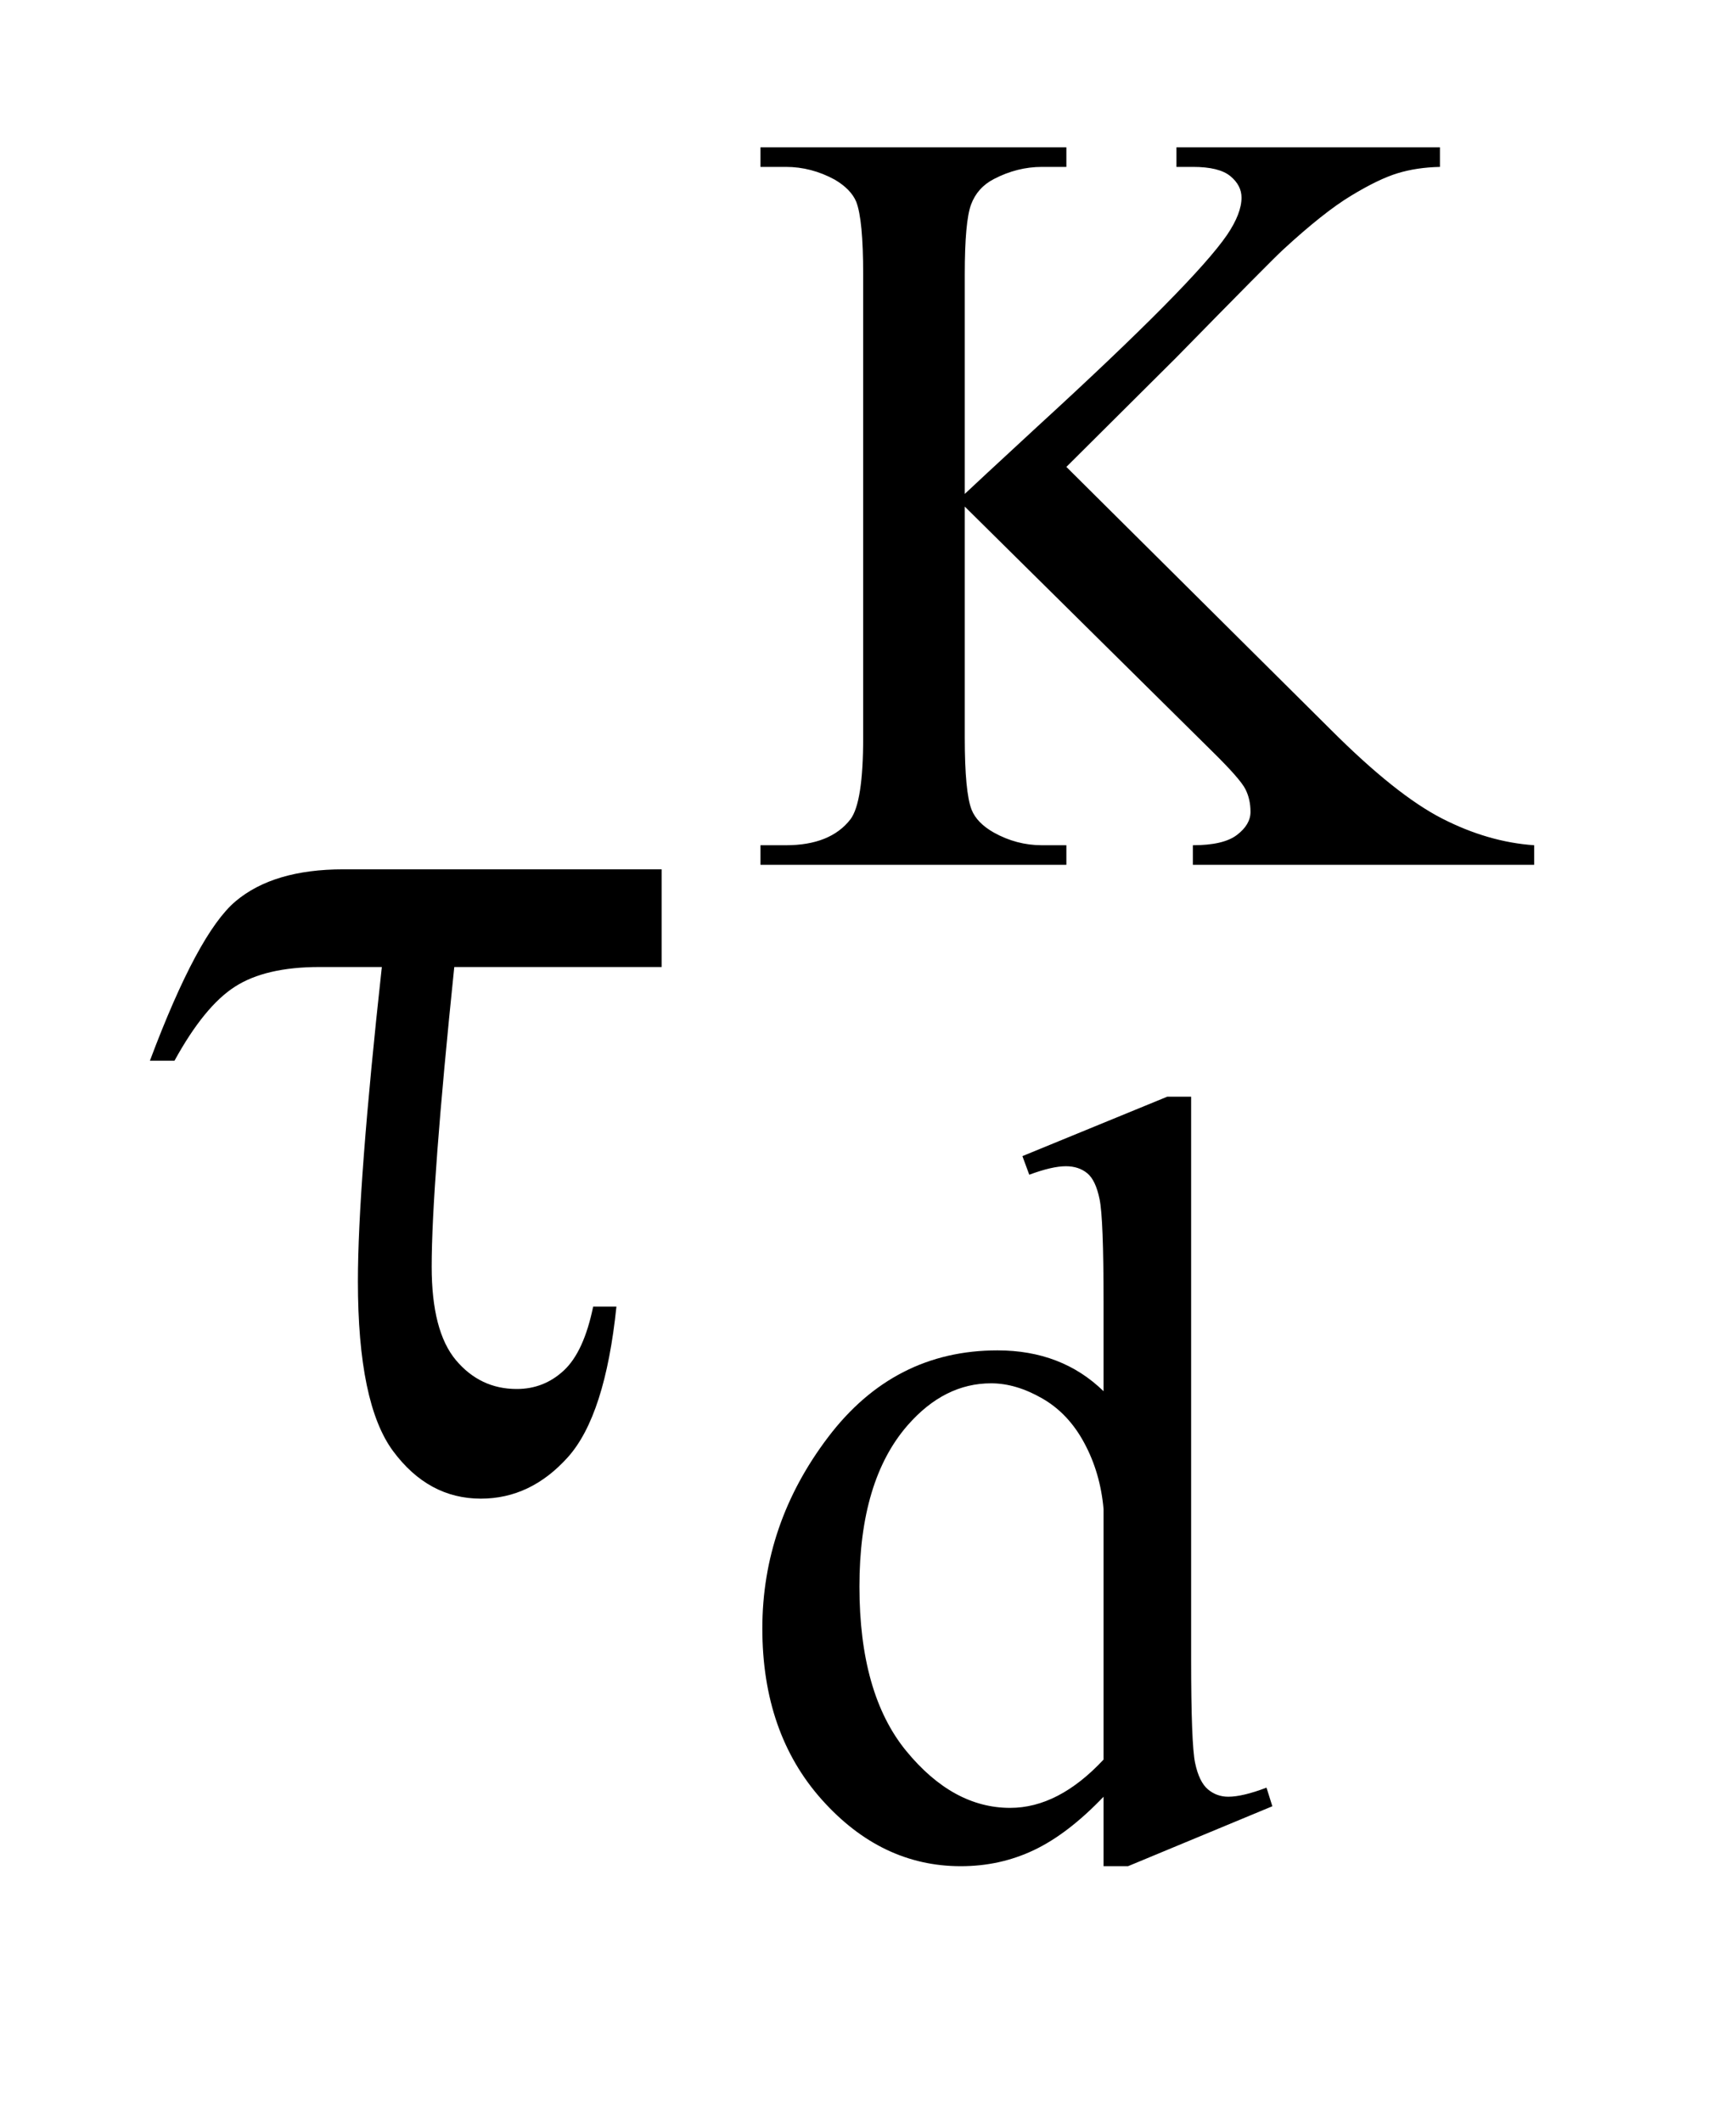 <?xml version="1.0" encoding="UTF-8"?>
<!DOCTYPE svg PUBLIC '-//W3C//DTD SVG 1.0//EN'
          'http://www.w3.org/TR/2001/REC-SVG-20010904/DTD/svg10.dtd'>
<svg stroke-dasharray="none" shape-rendering="auto" xmlns="http://www.w3.org/2000/svg" font-family="'Dialog'" text-rendering="auto" width="18" fill-opacity="1" color-interpolation="auto" color-rendering="auto" preserveAspectRatio="xMidYMid meet" font-size="12px" viewBox="0 0 18 22" fill="black" xmlns:xlink="http://www.w3.org/1999/xlink" stroke="black" image-rendering="auto" stroke-miterlimit="10" stroke-linecap="square" stroke-linejoin="miter" font-style="normal" stroke-width="1" height="22" stroke-dashoffset="0" font-weight="normal" stroke-opacity="1"
><!--Generated by the Batik Graphics2D SVG Generator--><defs id="genericDefs"
  /><g
  ><defs id="defs1"
    ><clipPath clipPathUnits="userSpaceOnUse" id="clipPath1"
      ><path d="M1.067 2.215 L12.268 2.215 L12.268 15.59 L1.067 15.59 L1.067 2.215 Z"
      /></clipPath
      ><clipPath clipPathUnits="userSpaceOnUse" id="clipPath2"
      ><path d="M34.098 70.77 L34.098 498.089 L391.964 498.089 L391.964 70.77 Z"
      /></clipPath
    ></defs
    ><g transform="scale(1.576,1.576) translate(-1.067,-2.215) matrix(0.031,0,0,0.031,0,0)"
    ><path d="M260.734 170.547 L316.891 226.359 Q330.703 240.172 340.469 245.172 Q350.234 250.172 360.016 250.844 L360.016 255 L287.578 255 L287.578 250.844 Q294.078 250.844 296.938 248.656 Q299.812 246.469 299.812 243.766 Q299.812 241.078 298.734 238.953 Q297.672 236.812 291.734 230.969 L239.172 178.969 L239.172 228.047 Q239.172 239.609 240.625 243.312 Q241.75 246.125 245.344 248.156 Q250.172 250.844 255.562 250.844 L260.734 250.844 L260.734 255 L195.812 255 L195.812 250.844 L201.203 250.844 Q210.641 250.844 214.906 245.344 Q217.609 241.75 217.609 228.047 L217.609 129.672 Q217.609 118.094 216.141 114.281 Q215.016 111.594 211.547 109.562 Q206.594 106.875 201.203 106.875 L195.812 106.875 L195.812 102.719 L260.734 102.719 L260.734 106.875 L255.562 106.875 Q250.281 106.875 245.344 109.453 Q241.859 111.25 240.516 114.844 Q239.172 118.438 239.172 129.672 L239.172 176.281 Q241.422 174.141 254.547 162.016 Q287.906 131.469 294.875 121.25 Q297.906 116.75 297.906 113.391 Q297.906 110.797 295.547 108.844 Q293.188 106.875 287.578 106.875 L284.094 106.875 L284.094 102.719 L340.016 102.719 L340.016 106.875 Q335.078 106.984 331.031 108.219 Q326.984 109.453 321.141 113 Q315.312 116.531 306.781 124.391 Q304.312 126.641 283.984 147.406 L260.734 170.547 Z" stroke="none" clip-path="url(#clipPath2)"
    /></g
    ><g transform="matrix(0.049,0,0,0.049,-1.682,-3.49)"
    ><path d="M267.844 451.438 Q260.328 459.297 253.141 462.719 Q245.953 466.141 237.641 466.141 Q220.797 466.141 208.219 452.047 Q195.641 437.953 195.641 415.828 Q195.641 393.703 209.562 375.344 Q223.484 356.984 245.391 356.984 Q258.984 356.984 267.844 365.625 L267.844 346.656 Q267.844 329.016 267 324.984 Q266.172 320.938 264.375 319.484 Q262.578 318.016 259.875 318.016 Q256.953 318.016 252.125 319.812 L250.672 315.875 L281.328 303.297 L286.375 303.297 L286.375 422.234 Q286.375 440.312 287.219 444.297 Q288.062 448.281 289.906 449.859 Q291.766 451.438 294.234 451.438 Q297.266 451.438 302.328 449.516 L303.562 453.453 L273.016 466.141 L267.844 466.141 L267.844 451.438 ZM267.844 443.578 L267.844 390.562 Q267.172 382.922 263.797 376.641 Q260.438 370.344 254.875 367.156 Q249.312 363.953 244.047 363.953 Q234.156 363.953 226.406 372.812 Q216.188 384.5 216.188 406.953 Q216.188 429.641 226.062 441.719 Q235.953 453.797 248.078 453.797 Q258.297 453.797 267.844 443.578 Z" stroke="none" clip-path="url(#clipPath2)"
    /></g
    ><g transform="matrix(0.049,0,0,0.049,-1.682,-3.49)"
    ><path d="M174.328 255.188 L174.328 275.859 L130.453 275.859 Q125.672 322.125 125.672 339.281 Q125.672 352.922 130.797 359.047 Q135.938 365.156 143.672 365.156 Q149.438 365.156 153.656 361.219 Q157.875 357.281 159.844 347.719 L164.766 347.719 Q162.375 370.781 154.5 379.578 Q146.625 388.359 136.078 388.359 Q124.969 388.359 117.516 378.312 Q110.062 368.25 110.062 342.375 Q110.062 321.984 115.125 275.859 L101.906 275.859 Q90.516 275.859 84.047 280.016 Q77.578 284.156 71.25 295.688 L66.047 295.688 Q76.172 268.688 84.188 261.938 Q92.203 255.188 106.969 255.188 L174.328 255.188 Z" stroke="none" clip-path="url(#clipPath2)"
    /></g
  ></g
></svg
>
